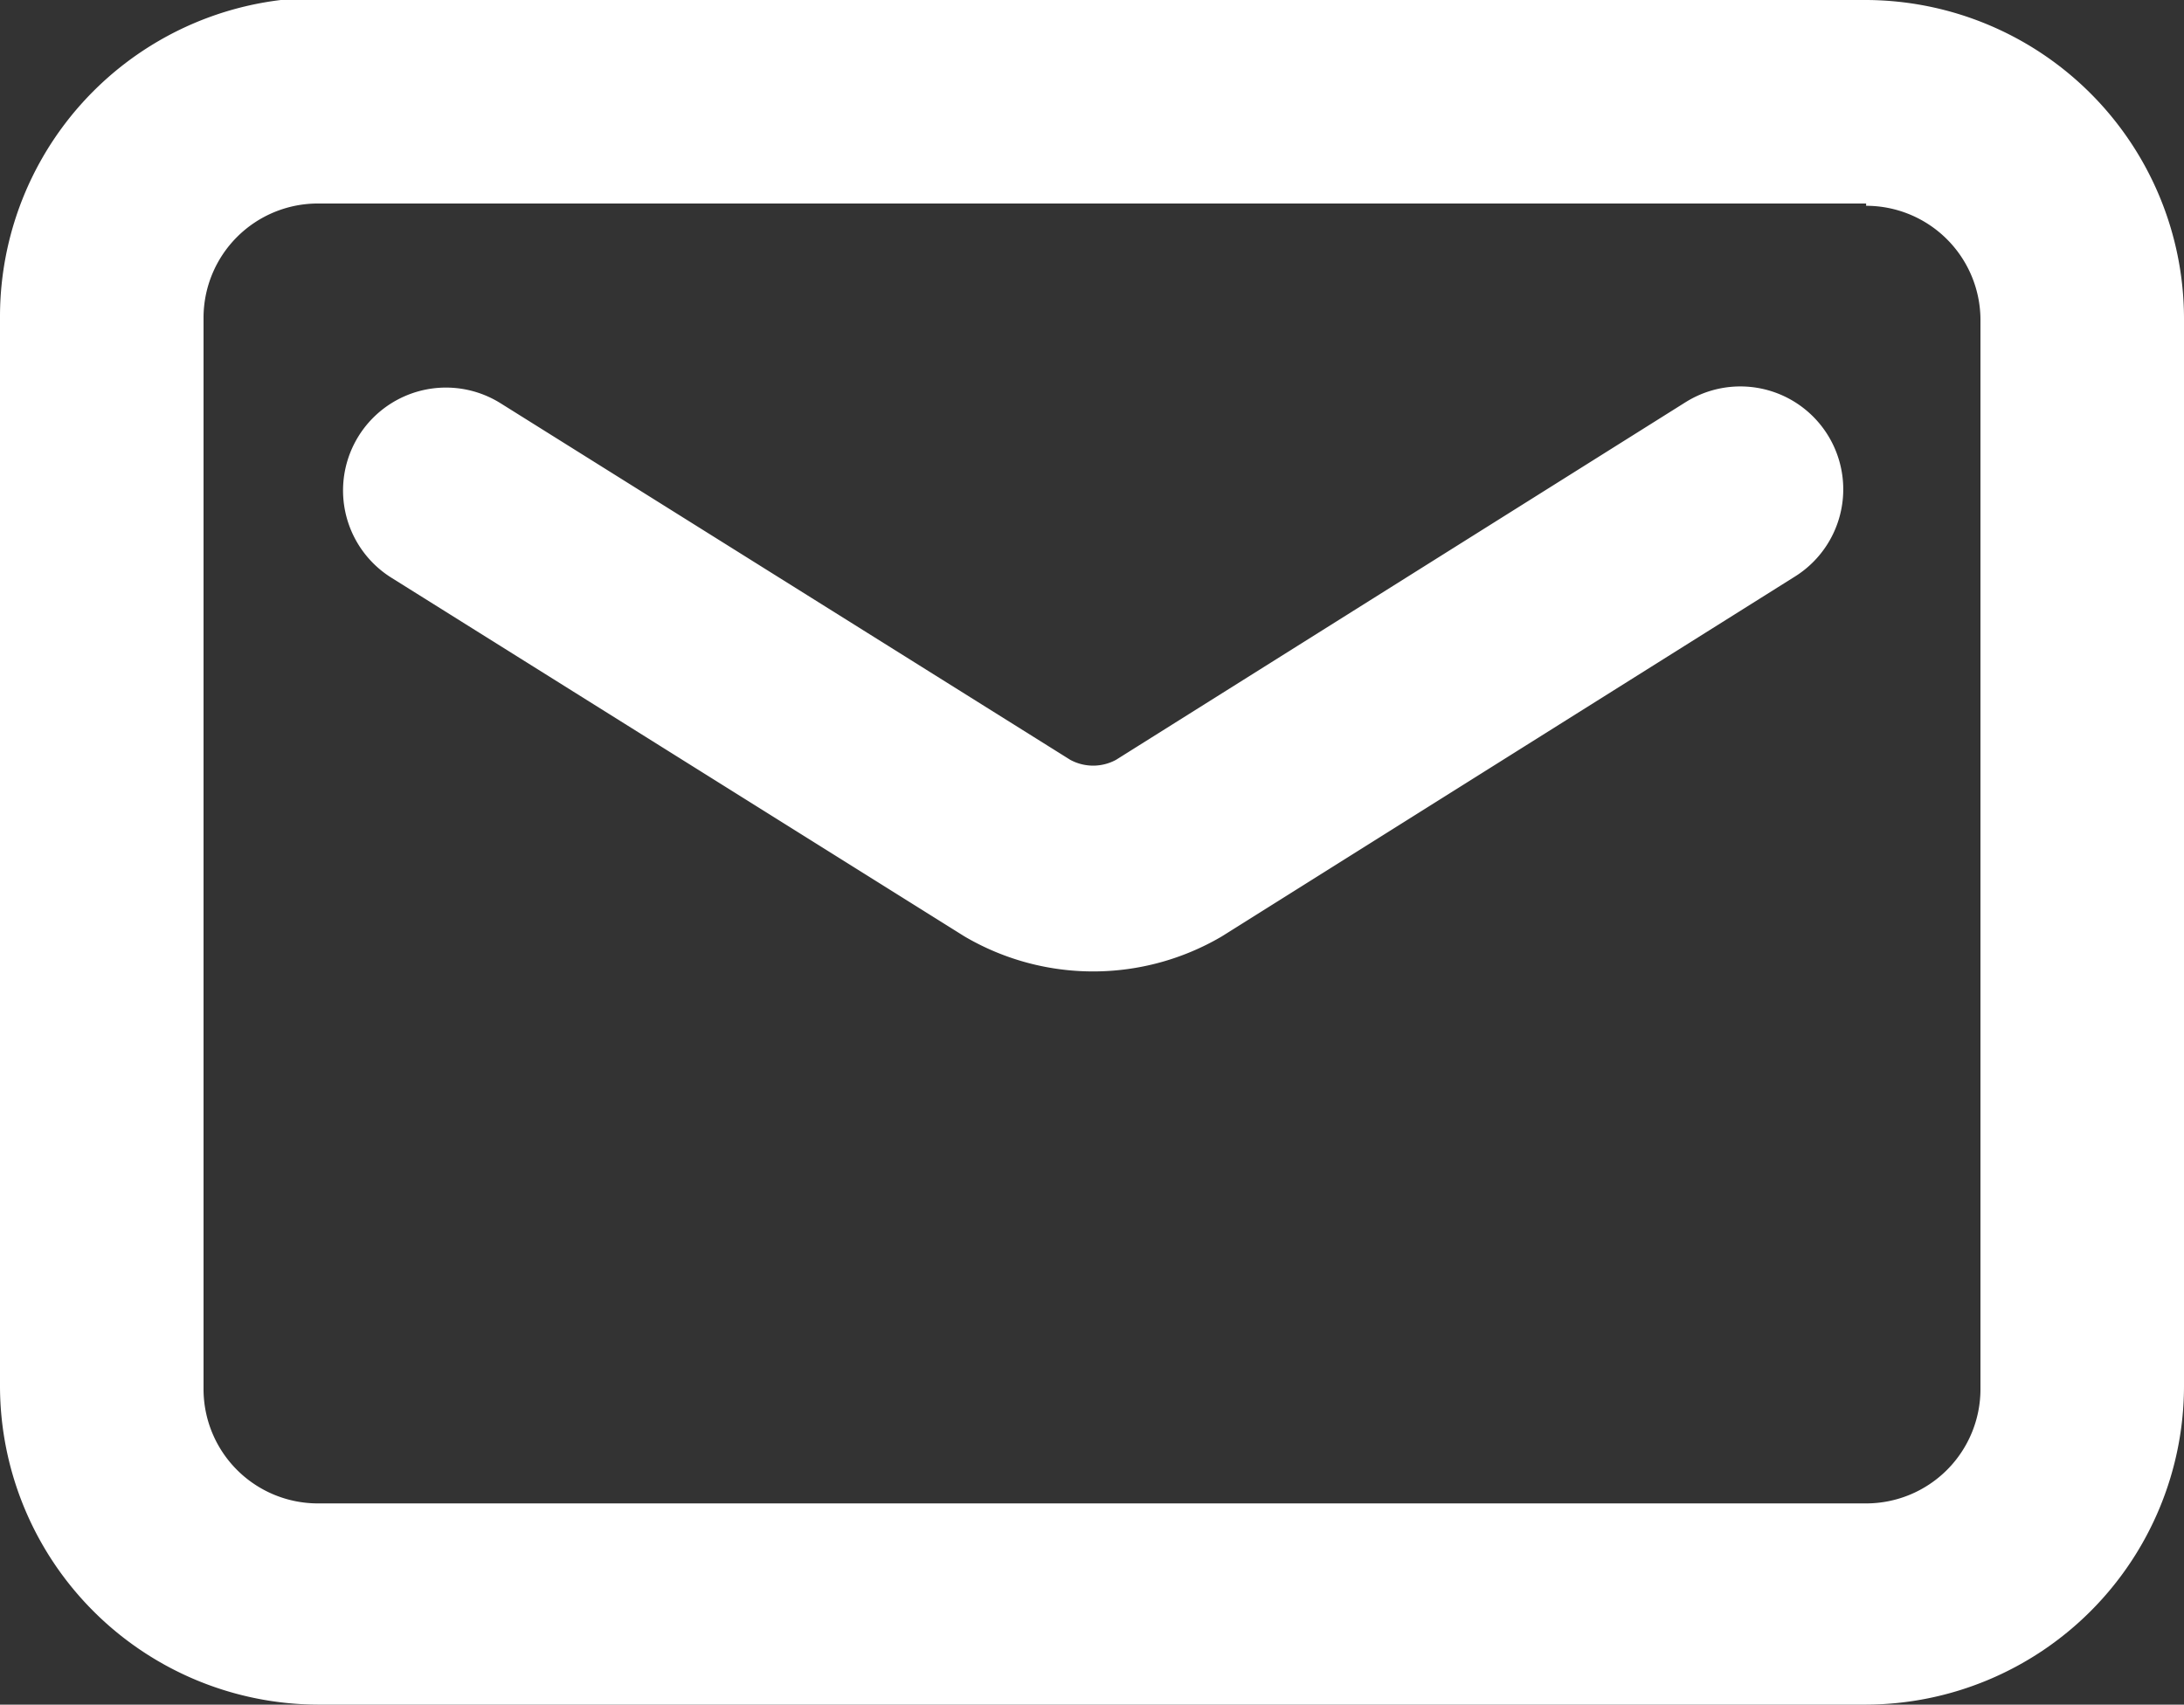 <svg xmlns="http://www.w3.org/2000/svg" viewBox="0 0 19.1 14.91"><rect x="0" y="0" width="19.1" height="14.91" fill="#333333" stroke="none"/><defs><style>.cls-1{fill:#fff;}.cls-2{fill:none;stroke:#fff;stroke-linecap:round;stroke-linejoin:round;stroke-width:1.8px;}</style></defs><g id="レイヤー_2" data-name="レイヤー 2"><g id="txt"><path class="cls-1" d="M16.32,1.8a1,1,0,0,1,1,1v9.35a1,1,0,0,1-1,1H2.78a1,1,0,0,1-1-1V2.78a1,1,0,0,1,1-1H16.32m0-1.8H2.78A2.79,2.79,0,0,0,0,2.78v9.35a2.79,2.79,0,0,0,2.78,2.78H16.32a2.79,2.79,0,0,0,2.78-2.78V2.78A2.79,2.79,0,0,0,16.32,0Z"/><path class="cls-2" d="M3.9,4.29l5,3.13a1.32,1.32,0,0,0,1.32,0l5-3.14"/></g></g></svg>